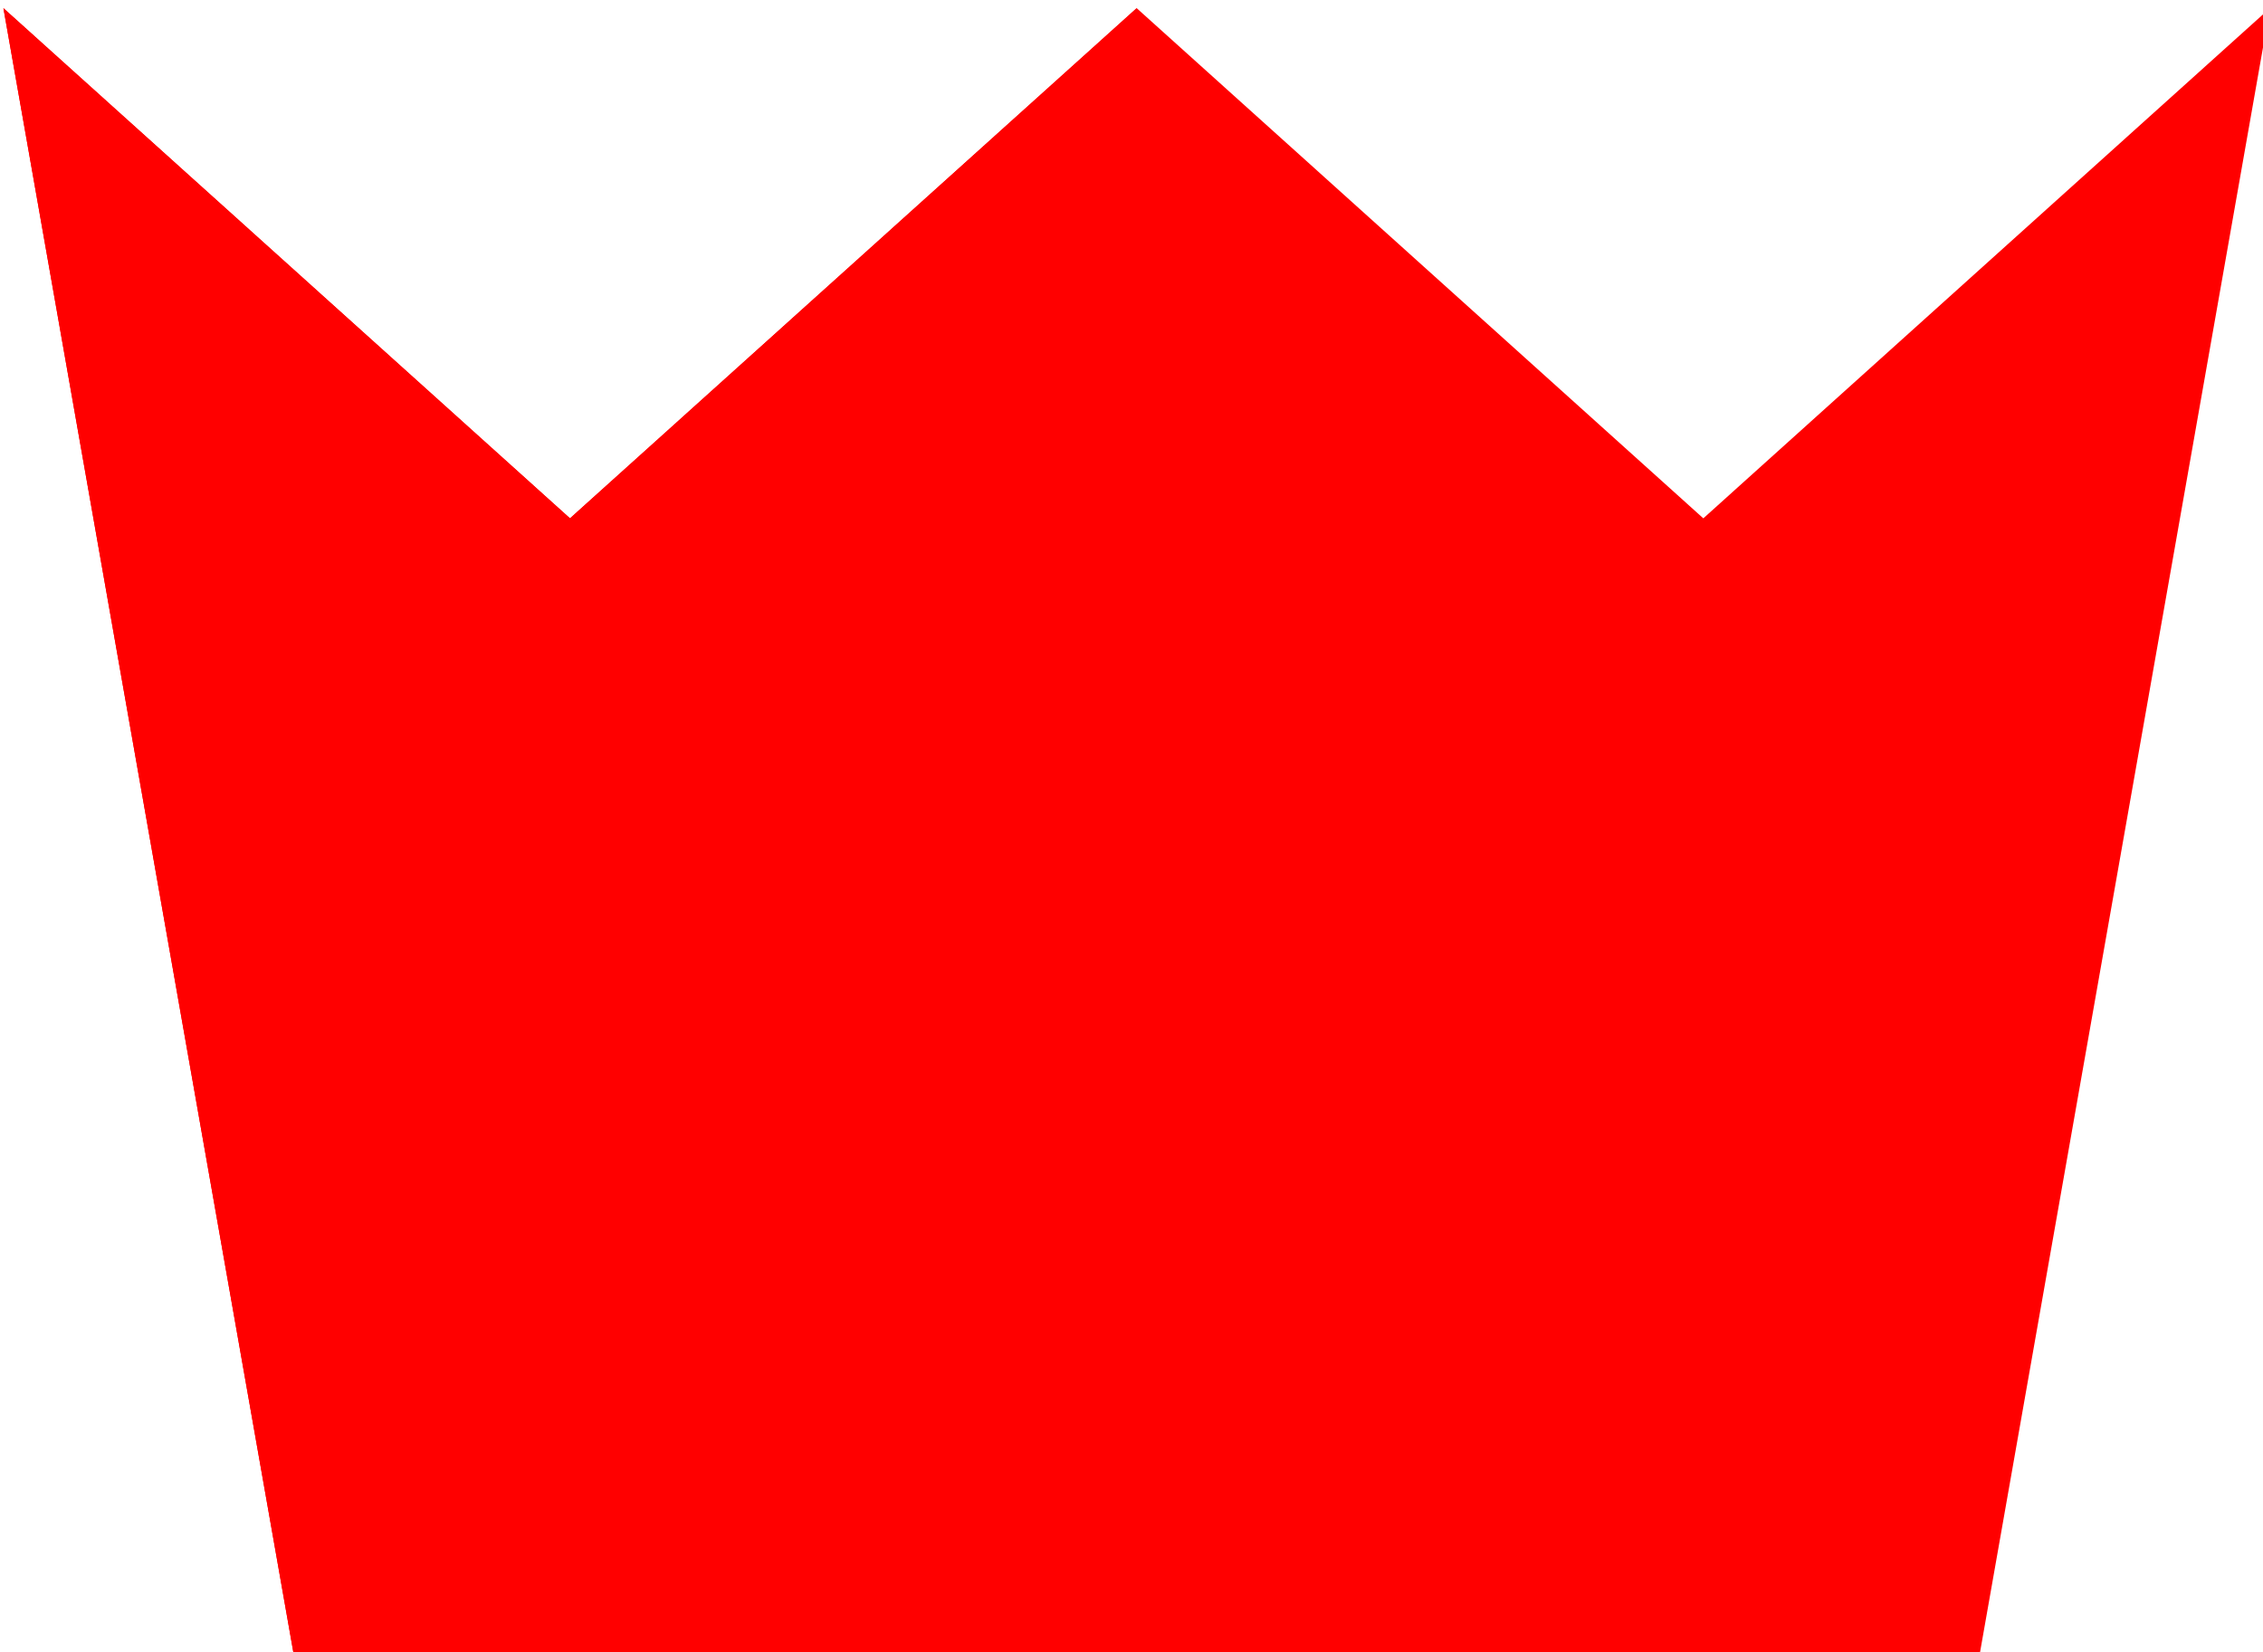 <?xml version="1.0" encoding="UTF-8" standalone="no"?>
<!-- Created with Inkscape (http://www.inkscape.org/) -->

<svg
   width="20.504mm"
   height="14.971mm"
   viewBox="0 0 20.504 14.971"
   version="1.1"
   id="svg1"
   xmlns="http://www.w3.org/2000/svg"
   xmlns:svg="http://www.w3.org/2000/svg">
  <defs
     id="defs1" />
  <g
     id="layer1"
     transform="translate(-29.197,-52.795)">
    <g
       id="g108"
       transform="matrix(0.265,0,0,0.265,9.469,6.27)"
       style="fill:#ff0000">
		<polygon
   style="fill:#ff0000"
   points="93.934,193.288 74.562,175.845 84.54,232.427 142.079,232.427 152.056,175.845 132.683,193.288 113.309,175.845 "
   id="polygon103" />

		<polygon
   style="fill:#ff0000"
   points="113.309,232.427 113.309,175.845 93.934,193.288 74.562,175.845 84.54,232.427 "
   id="polygon104" />

		
	</g>
  </g>
</svg>
